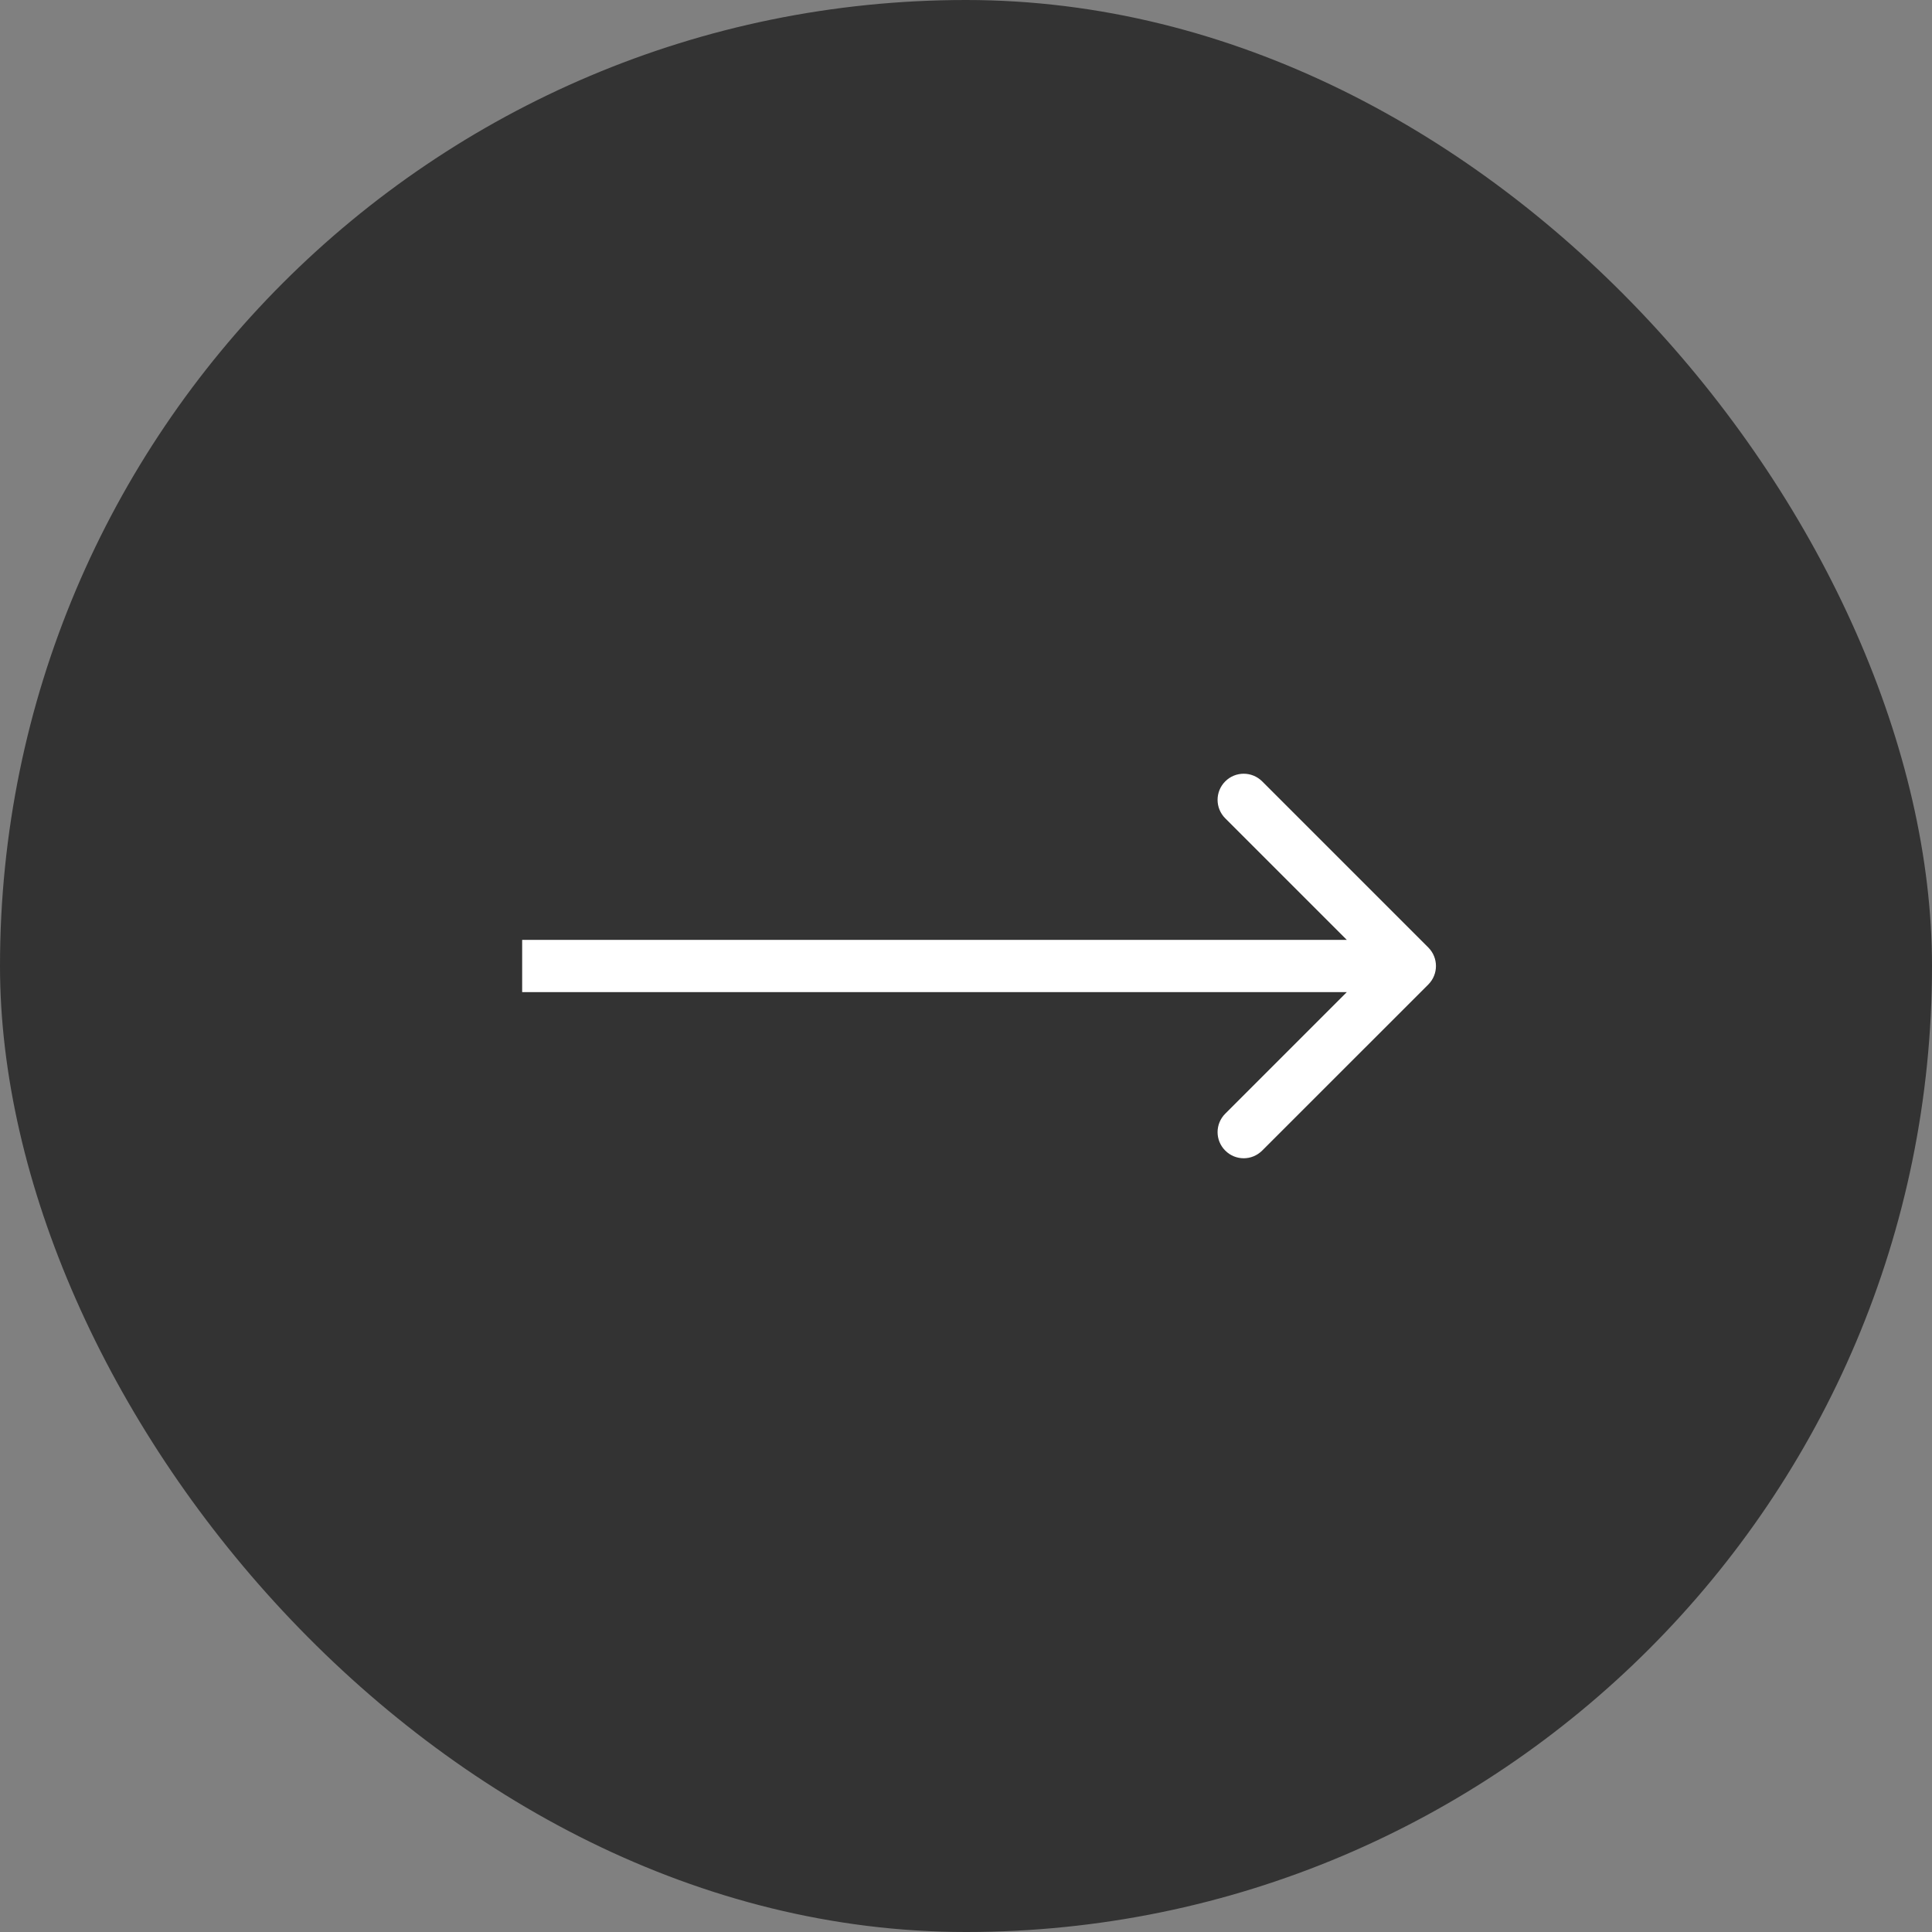<svg width="37" height="37" viewBox="0 0 37 37" fill="none" xmlns="http://www.w3.org/2000/svg">
<rect x="0" y="0" width="37" height="37" fill="#808080" stroke="none"/>
<rect width="37" height="37" rx="18.5" fill="#333333"/>
<path d="M27.354 18.854C27.549 18.658 27.549 18.342 27.354 18.146L24.172 14.964C23.976 14.769 23.66 14.769 23.465 14.964C23.269 15.16 23.269 15.476 23.465 15.672L26.293 18.5L23.465 21.328C23.269 21.524 23.269 21.84 23.465 22.035C23.66 22.231 23.976 22.231 24.172 22.035L27.354 18.854ZM10 18.5L10 19L27 19L27 18.5L27 18L10 18L10 18.5Z" fill="white"/>
</svg>
